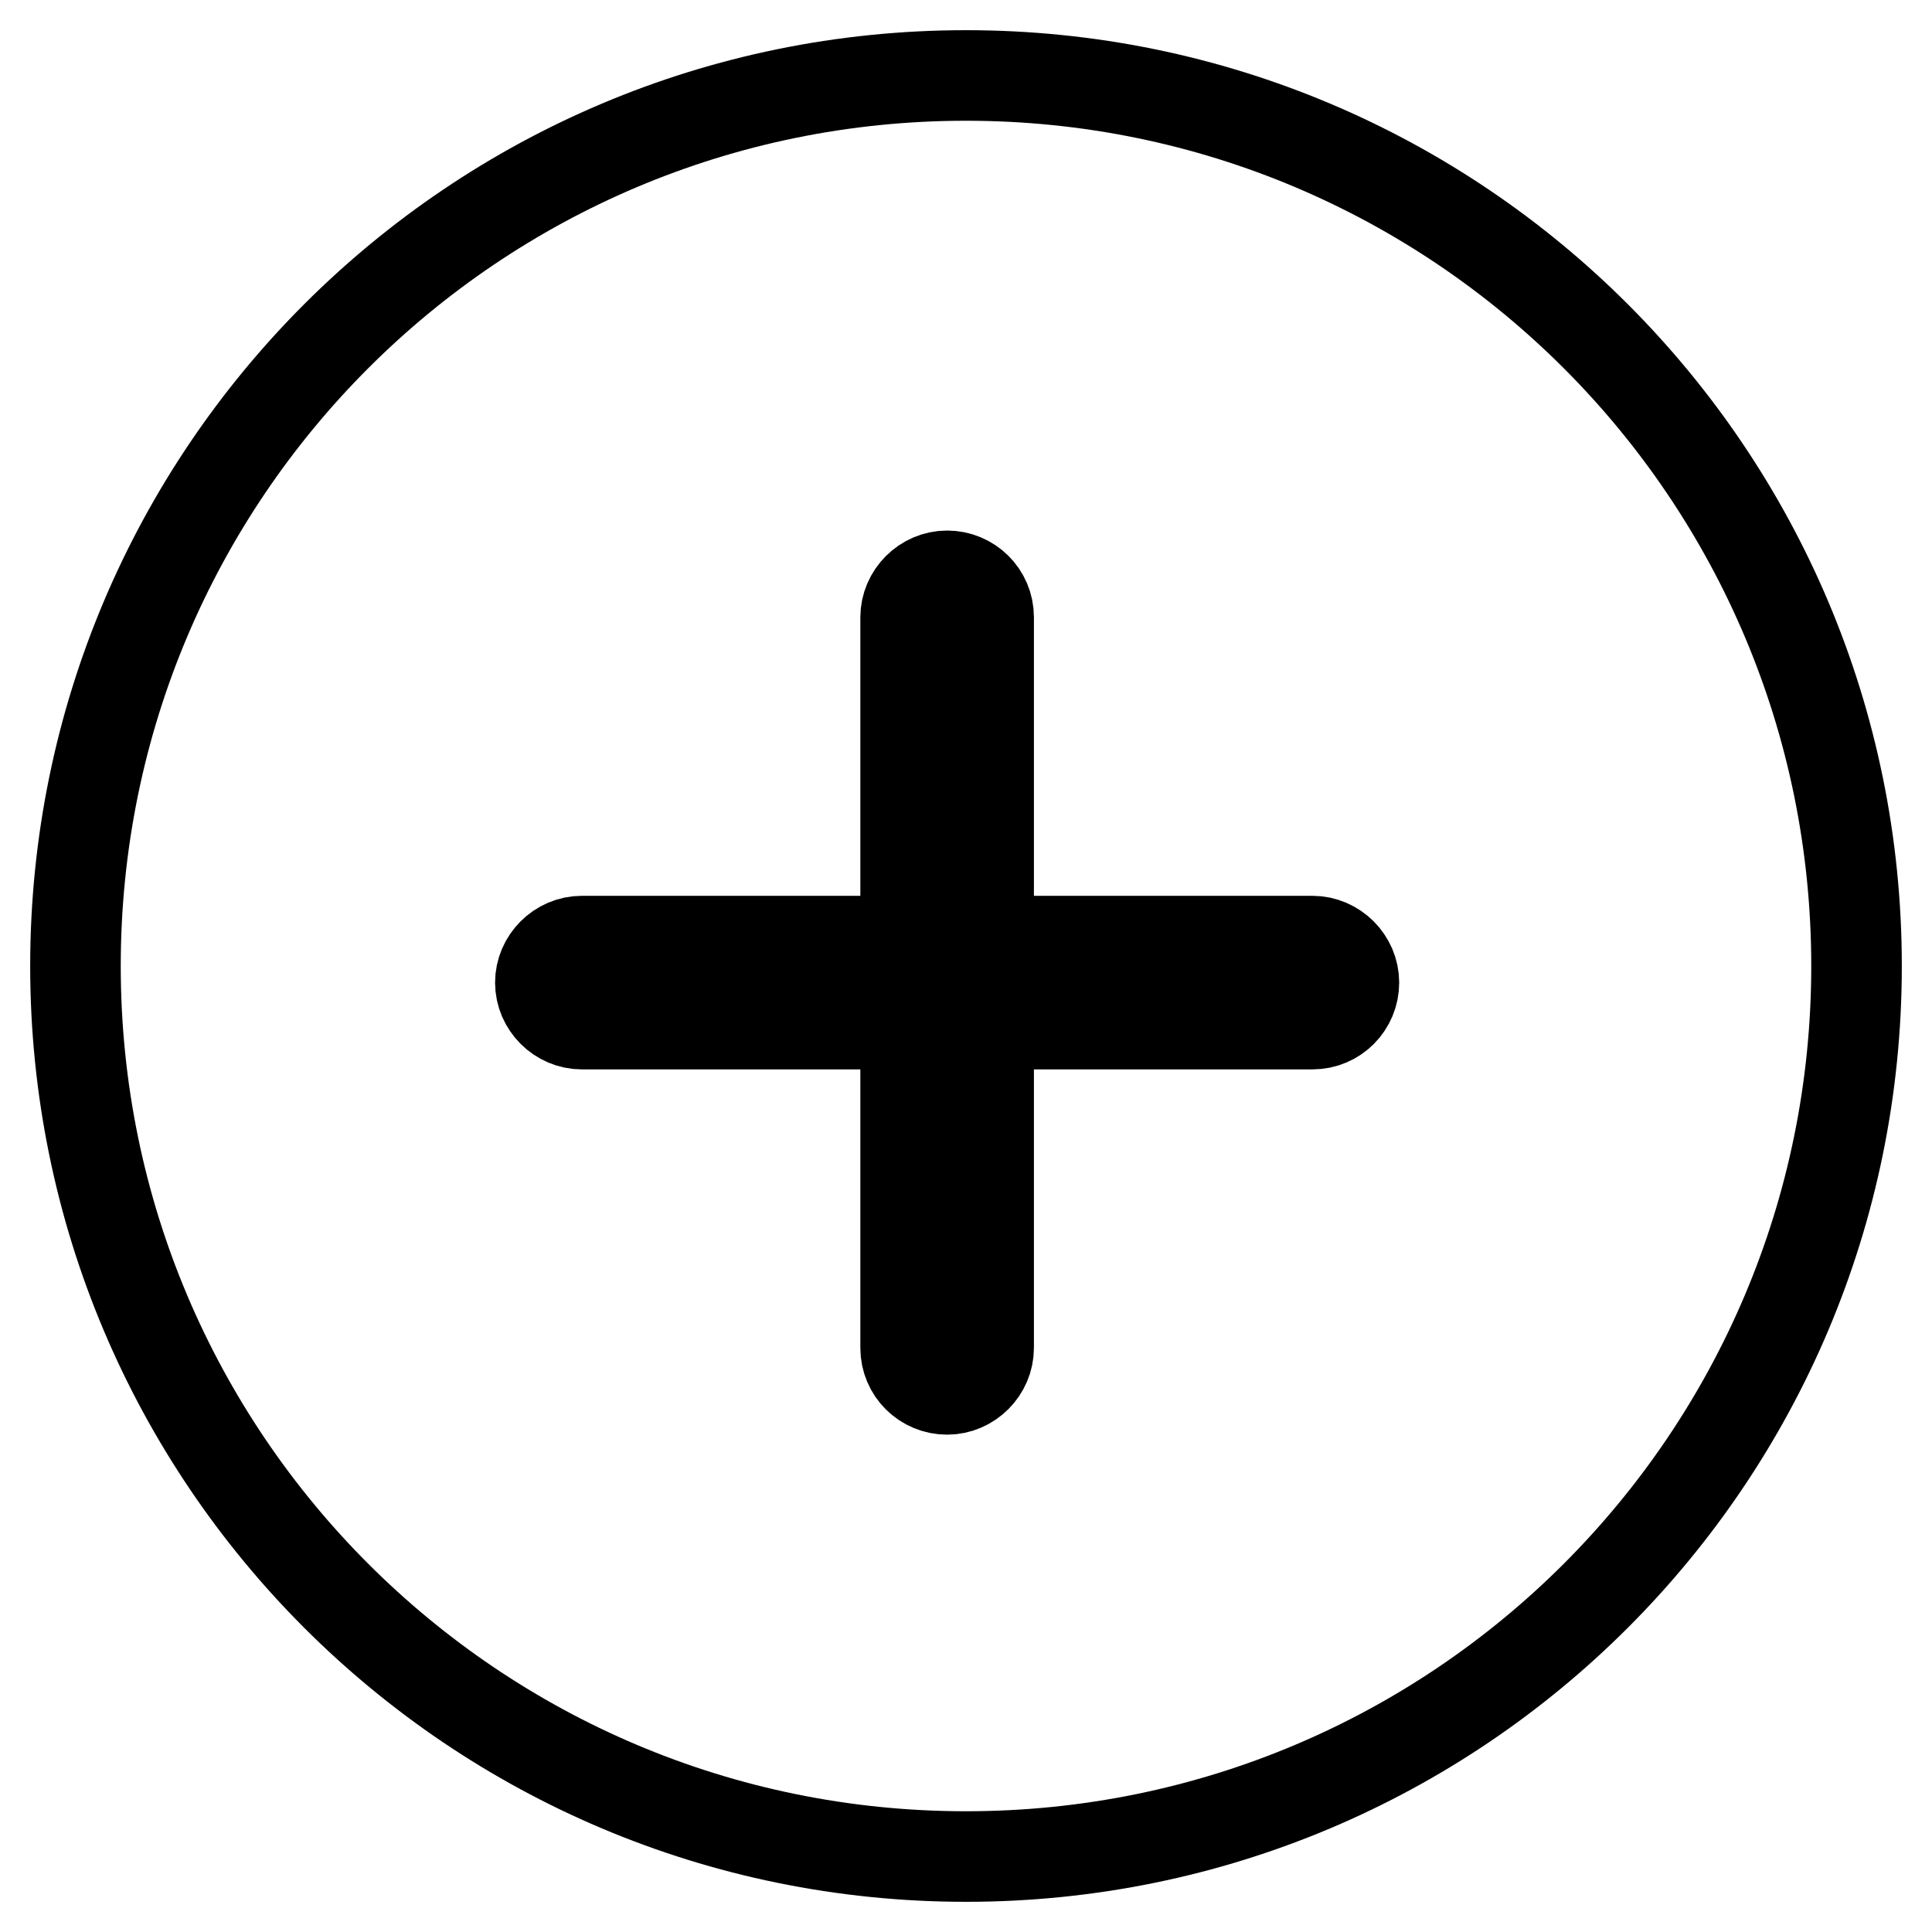 <?xml version="1.0" encoding="utf-8"?>
<!-- Svg Vector Icons : http://www.onlinewebfonts.com/icon -->
<!DOCTYPE svg PUBLIC "-//W3C//DTD SVG 1.1//EN" "http://www.w3.org/Graphics/SVG/1.1/DTD/svg11.dtd">
<svg version="1.1" xmlns="http://www.w3.org/2000/svg" xmlns:xlink="http://www.w3.org/1999/xlink" x="0px" y="0px" viewBox="0 0 256 256" enable-background="new 0 0 256 256" xml:space="preserve">
<g> <path stroke-width="12" fill-opacity="0" stroke="#000000"  d="M128,10C62.8,10,10,62.8,10,128c0,65.2,52.8,118,118,118c65.2,0,118-52.8,118-118C246,62.8,193.2,10,128,10 z M173.9,135.7H131v42.9c0,3-2.5,5.5-5.5,5.5c-3,0-5.5-2.4-5.5-5.5v-42.9H77.1c-3,0-5.5-2.5-5.5-5.5c0-3,2.5-5.5,5.5-5.5H120V81.8 c0-3,2.5-5.5,5.5-5.5c3,0,5.5,2.4,5.5,5.5v42.9h42.9c3,0,5.5,2.5,5.5,5.5C179.4,133.2,177,135.7,173.9,135.7z"/></g>
</svg>